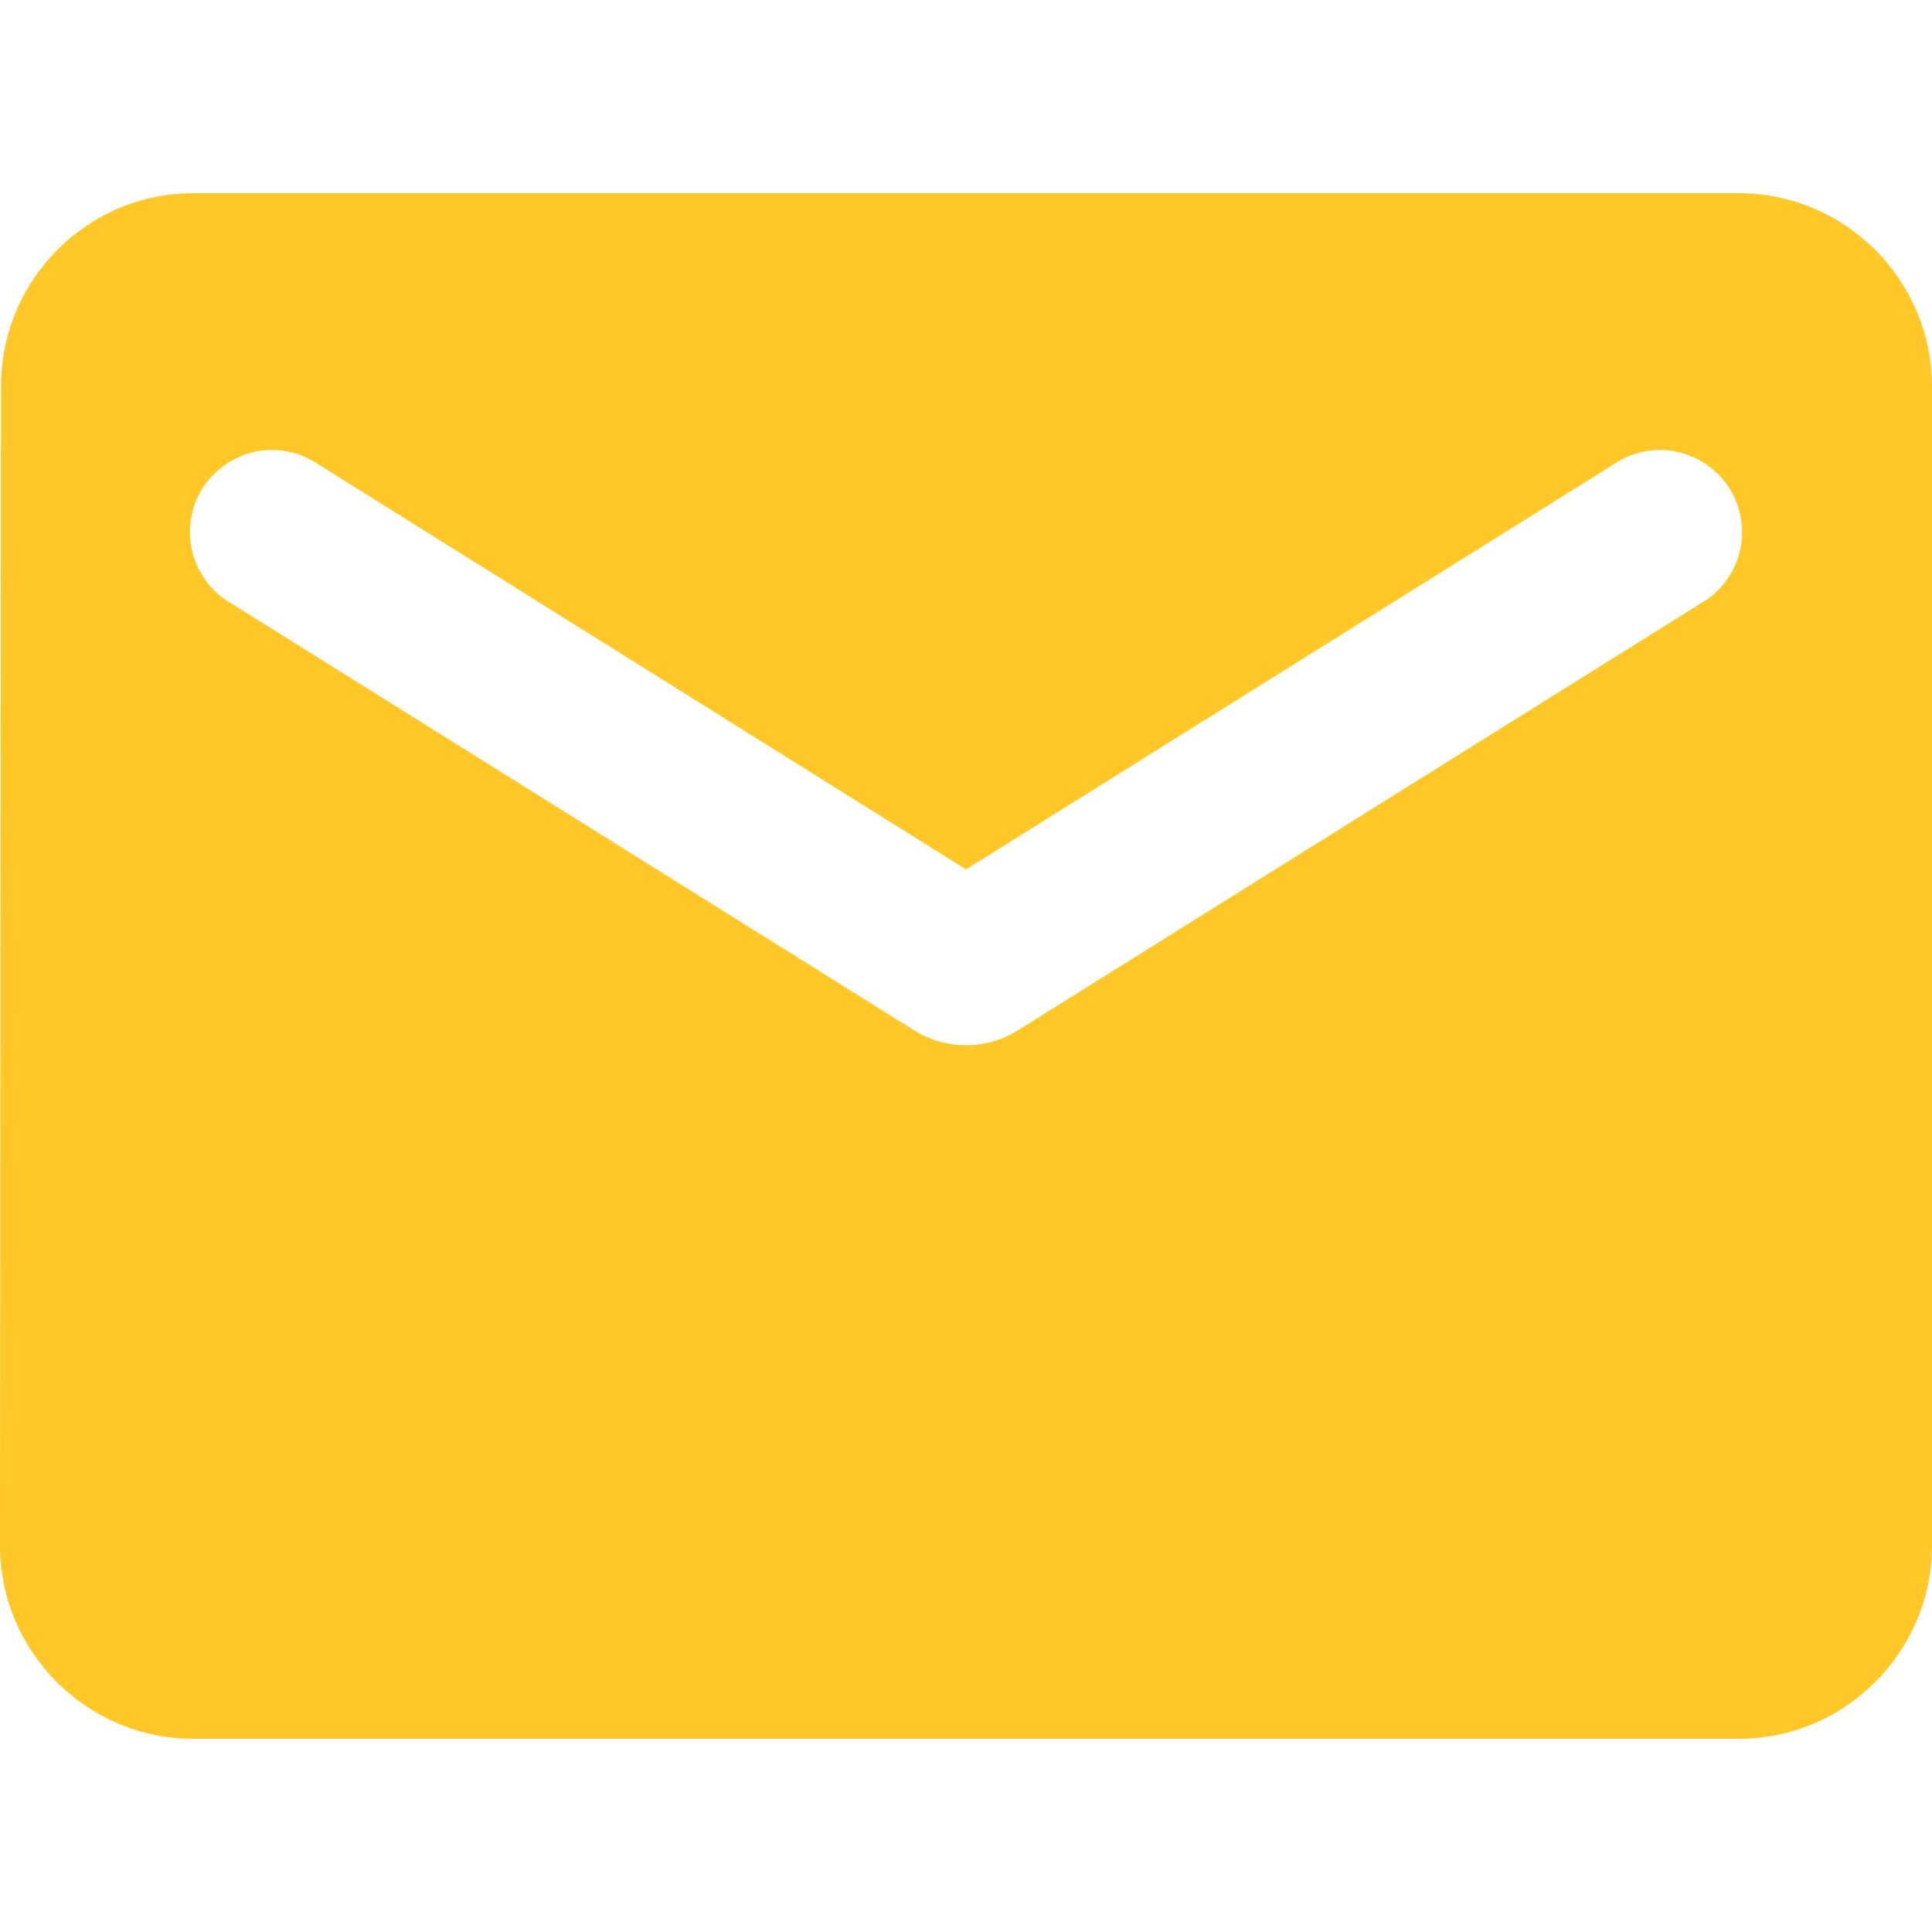 <?xml version="1.0" encoding="UTF-8"?> <svg xmlns="http://www.w3.org/2000/svg" width="20" height="20" viewBox="0 0 20 20" fill="none"><path d="M18 2H2C0.9 2 0.01 2.9 0.01 4L0 16C0 17.1 0.9 18 2 18H18C19.1 18 20 17.1 20 16V4C20 2.9 19.1 2 18 2ZM17.6 6.25L10.53 10.67C10.21 10.87 9.79 10.87 9.47 10.67L2.4 6.25C2.3 6.194 2.212 6.118 2.142 6.026C2.072 5.935 2.021 5.831 1.993 5.719C1.964 5.608 1.958 5.492 1.976 5.378C1.994 5.265 2.034 5.156 2.095 5.058C2.156 4.961 2.236 4.877 2.331 4.811C2.425 4.745 2.532 4.7 2.644 4.676C2.757 4.653 2.873 4.653 2.986 4.676C3.099 4.699 3.205 4.745 3.3 4.81L10 9L16.7 4.81C16.794 4.745 16.901 4.699 17.014 4.676C17.127 4.653 17.243 4.653 17.355 4.676C17.468 4.7 17.575 4.745 17.669 4.811C17.764 4.877 17.844 4.961 17.905 5.058C17.966 5.156 18.006 5.265 18.024 5.378C18.041 5.492 18.036 5.608 18.007 5.719C17.979 5.831 17.928 5.935 17.858 6.026C17.788 6.118 17.7 6.194 17.6 6.25Z" fill="#FFC828"></path></svg> 